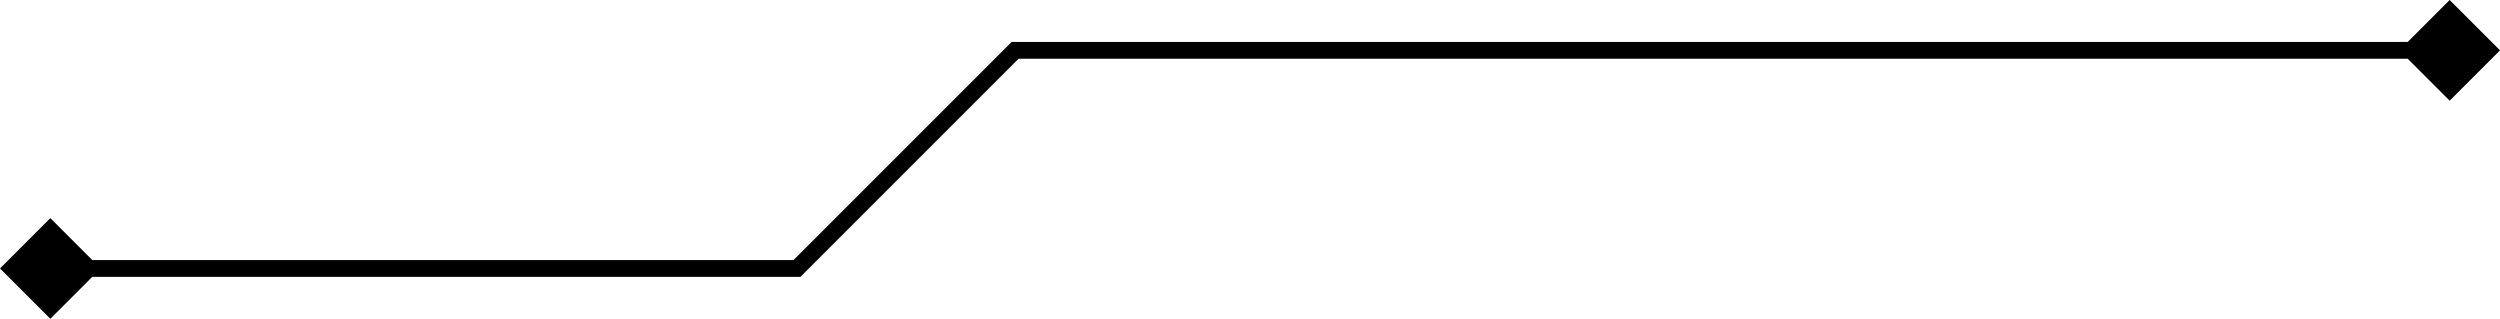 <svg width="149" height="19" viewBox="0 0 149 19" fill="none" xmlns="http://www.w3.org/2000/svg">
<path d="M5.5 16H47.5L60.5 3H143.5" stroke="black"/>
<path d="M3 19L6 16L3 13L0 16L3 19Z" fill="black"/>
<path d="M146 6L149 3L146 0L143 3L146 6Z" fill="black"/>
</svg>

